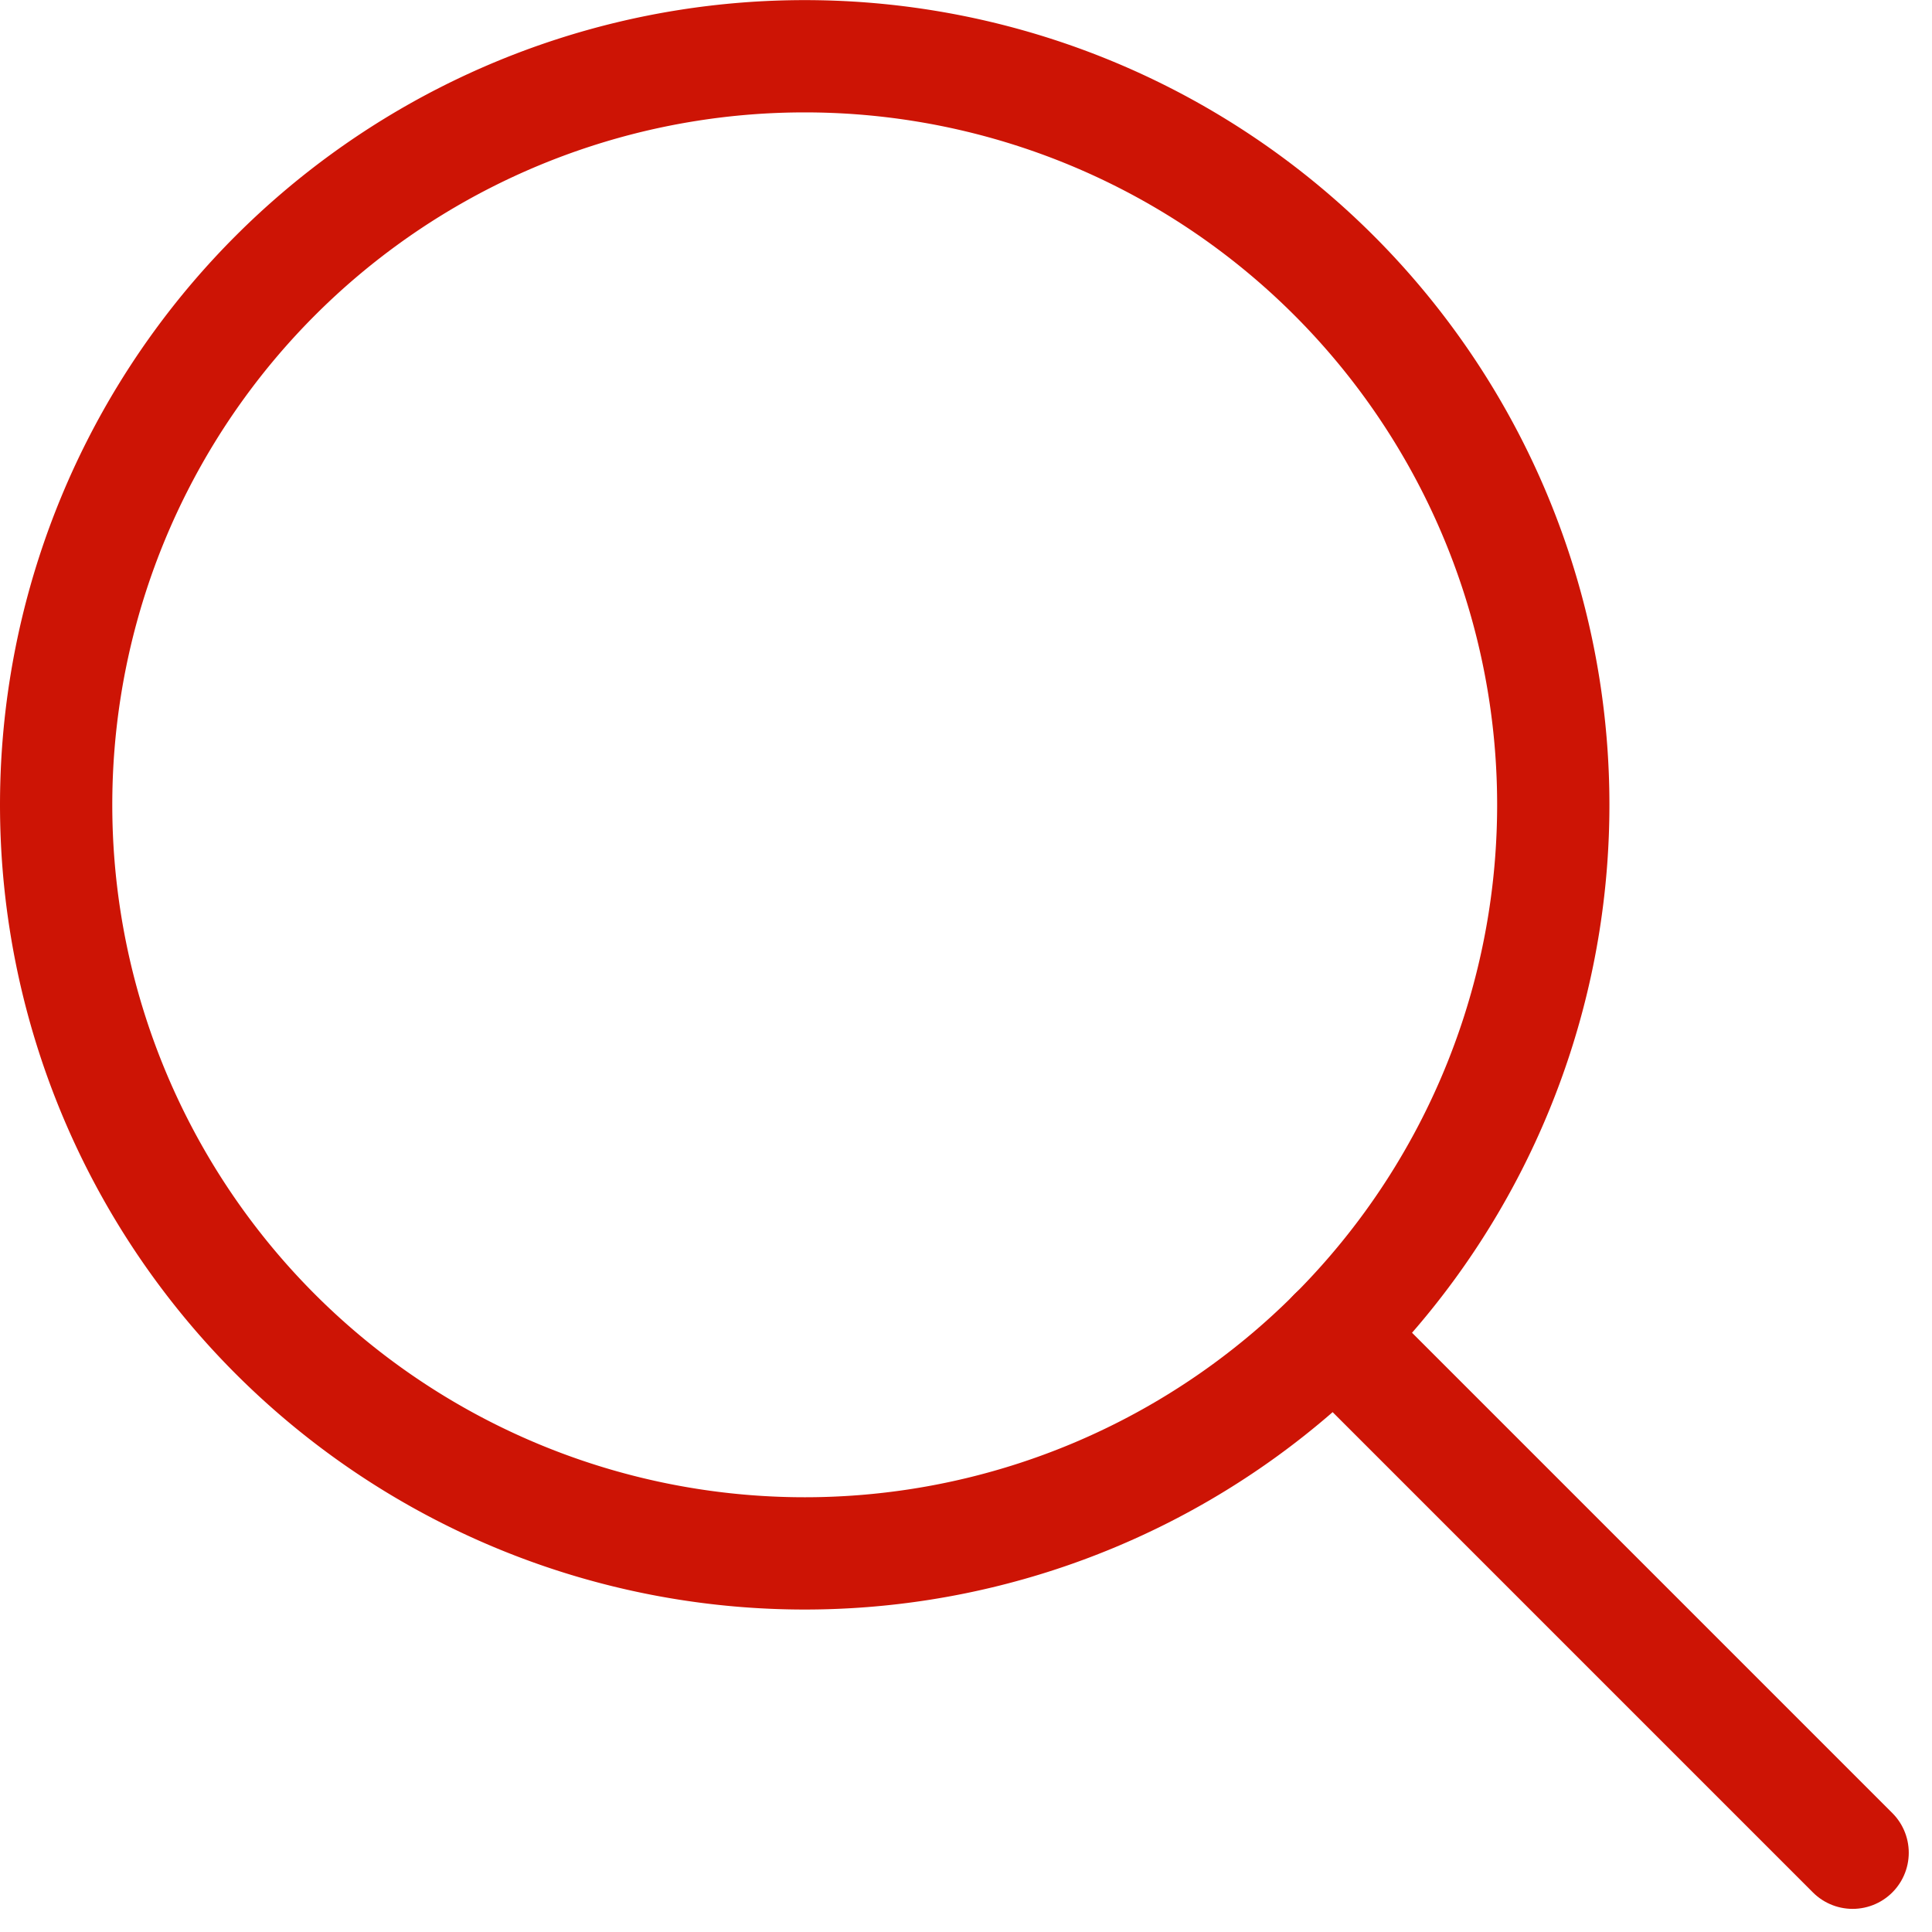 <svg xmlns="http://www.w3.org/2000/svg" width="17.207" height="17.208" viewBox="0 0 17.207 17.208">
  <g id="Search_Icon" data-name="Search Icon" transform="translate(-940.741 -332.563)">
    <path id="Path_460" data-name="Path 460" d="M941.241,339.731a6.667,6.667,0,1,0,13.334,0h0a6.667,6.667,0,1,0-13.334,0Z" fill="none" stroke="#cd1405" stroke-linecap="round" stroke-linejoin="round" stroke-width="1"/>
    <path id="Path_461" data-name="Path 461" d="M957.241,349.064l-4.619-4.619" fill="none" stroke="#cd1405" stroke-linecap="round" stroke-linejoin="round" stroke-width="1"/>
  </g>
</svg>
